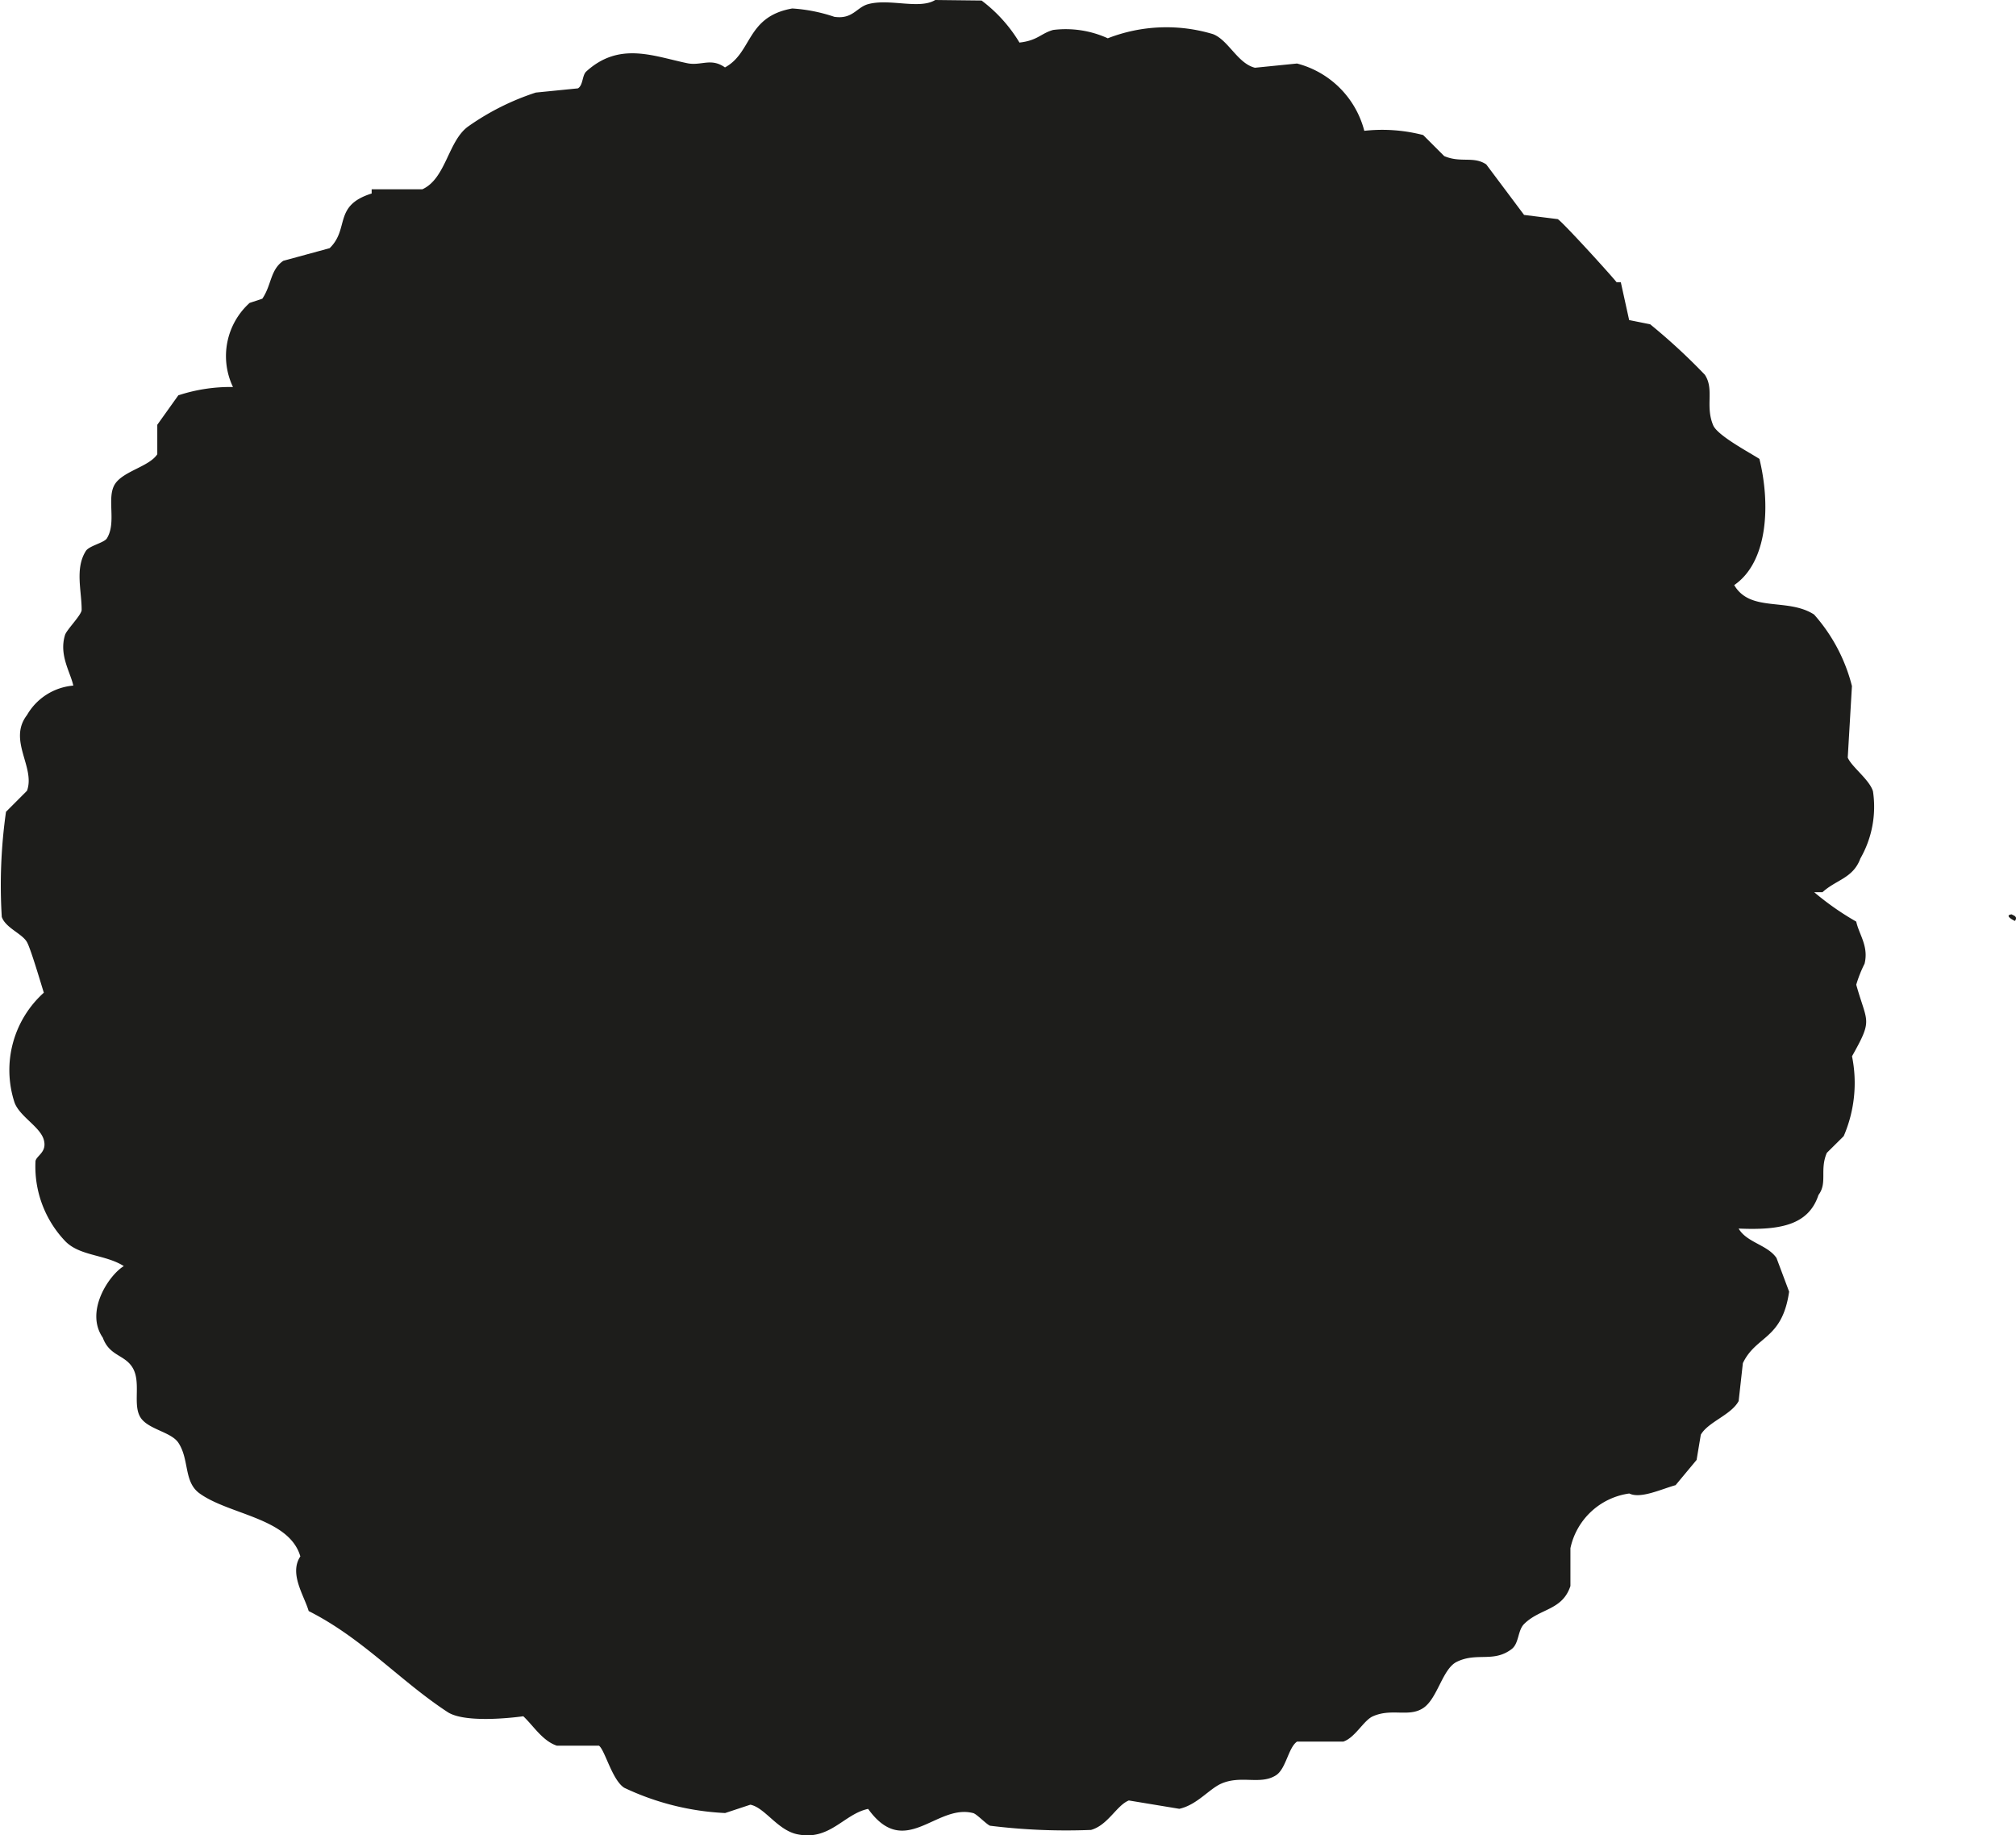 <svg xmlns="http://www.w3.org/2000/svg" width="72.572" height="66.052"><g data-name="Gruppe 959" fill="#1d1d1b" fill-rule="evenodd"><path data-name="Pfad 494" d="M33.667 0c-.575.351-1.646-.065-2.422.151-.413.116-.552.551-1.211.454a5.863 5.863 0 00-1.514-.3c-1.66.292-1.433 1.587-2.422 2.121-.511-.359-.856-.046-1.362-.152-1.219-.254-2.44-.786-3.633.3-.149.137-.111.5-.3.606l-1.514.151a9.066 9.066 0 00-2.422 1.211c-.738.513-.806 1.883-1.665 2.271h-1.823v.151c-1.394.437-.786 1.264-1.513 1.968l-1.667.454c-.476.327-.419.871-.756 1.364l-.456.151a2.577 2.577 0 00-.6 3.027 6.009 6.009 0 00-1.968.3l-.757 1.06v1.06c-.287.441-1.2.6-1.514 1.059-.332.492.062 1.384-.3 1.968-.1.162-.635.264-.757.454-.4.63-.148 1.441-.152 2.121 0 .181-.548.721-.6.908-.219.721.192 1.324.3 1.816a2.131 2.131 0 00-1.667 1.06c-.7.91.31 1.875 0 2.725l-.756.757A18.769 18.769 0 00.064 33c.141.4.737.6.908.908.138.243.524 1.564.606 1.818a3.747 3.747 0 00-1.06 3.937c.173.513.932.886 1.06 1.362.119.441-.252.554-.3.757a3.893 3.893 0 001.06 2.876c.521.552 1.452.484 2.119.908-.538.327-1.41 1.633-.757 2.575.24.659.77.608 1.06 1.06.34.529 0 1.348.3 1.816.278.43 1.1.514 1.362.908.4.608.186 1.4.757 1.818 1.067.776 3.229.884 3.633 2.271-.414.621.137 1.408.3 1.967 1.94.979 3.281 2.508 5 3.635.687.449 2.725.151 2.725.151.367.343.69.886 1.211 1.06h1.514c.214.154.471 1.232.908 1.513a9.494 9.494 0 003.633.91l.908-.3c.516.1.968.9 1.667 1.059 1.189.264 1.694-.725 2.573-.908 1.327 1.846 2.451-.2 3.784.152.125.032.483.41.606.454a22.248 22.248 0 003.633.151c.61-.17.927-.89 1.362-1.06l1.817.3c.638-.141 1.075-.717 1.514-.908.719-.313 1.408.06 1.968-.3.362-.235.443-1 .757-1.211h1.665c.424-.141.729-.759 1.059-.908.683-.306 1.3.044 1.818-.3s.69-1.414 1.211-1.665c.724-.351 1.314.04 1.968-.454.275-.208.216-.673.454-.908.571-.565 1.373-.481 1.665-1.364v-1.362a2.519 2.519 0 012.119-1.968c.408.2 1.149-.156 1.667-.3l.756-.908.152-.908c.268-.464 1.094-.711 1.362-1.211l.152-1.364c.476-1 1.416-.841 1.665-2.573l-.454-1.211c-.325-.479-1.067-.551-1.364-1.06 1.514.067 2.521-.132 2.876-1.211.329-.433.035-.9.3-1.514l.606-.6a4.828 4.828 0 00.3-2.876c.762-1.357.546-1.171.152-2.575a4.568 4.568 0 01.3-.757c.154-.629-.2-1.048-.3-1.514a9.98 9.98 0 01-1.514-1.059h.3c.492-.451 1.1-.5 1.362-1.211a3.744 3.744 0 00.454-2.422c-.132-.424-.768-.875-.908-1.211l.151-2.575a6.139 6.139 0 00-1.362-2.573c-.952-.616-2.294-.065-2.876-1.06 1.224-.838 1.306-2.919.908-4.541-.344-.224-1.51-.838-1.665-1.211-.294-.7.049-1.289-.3-1.818a21.771 21.771 0 00-1.968-1.816l-.757-.152-.3-1.362h-.152c-.2-.256-1.956-2.186-2.119-2.271l-1.211-.151-1.362-1.818c-.462-.308-.913-.043-1.514-.3l-.757-.757a5.892 5.892 0 00-2.119-.152 3.376 3.376 0 00-2.422-2.422l-1.514.152c-.625-.154-.957-1-1.514-1.211a5.817 5.817 0 00-3.784.151 3.655 3.655 0 00-1.968-.3c-.448.127-.552.379-1.211.454A5.326 5.326 0 0035.335.019z"/><path data-name="Pfad 495" d="M72.416 32.907c.041.037.238.062.119.238-.133-.059-.371-.211-.119-.238z"/></g></svg>